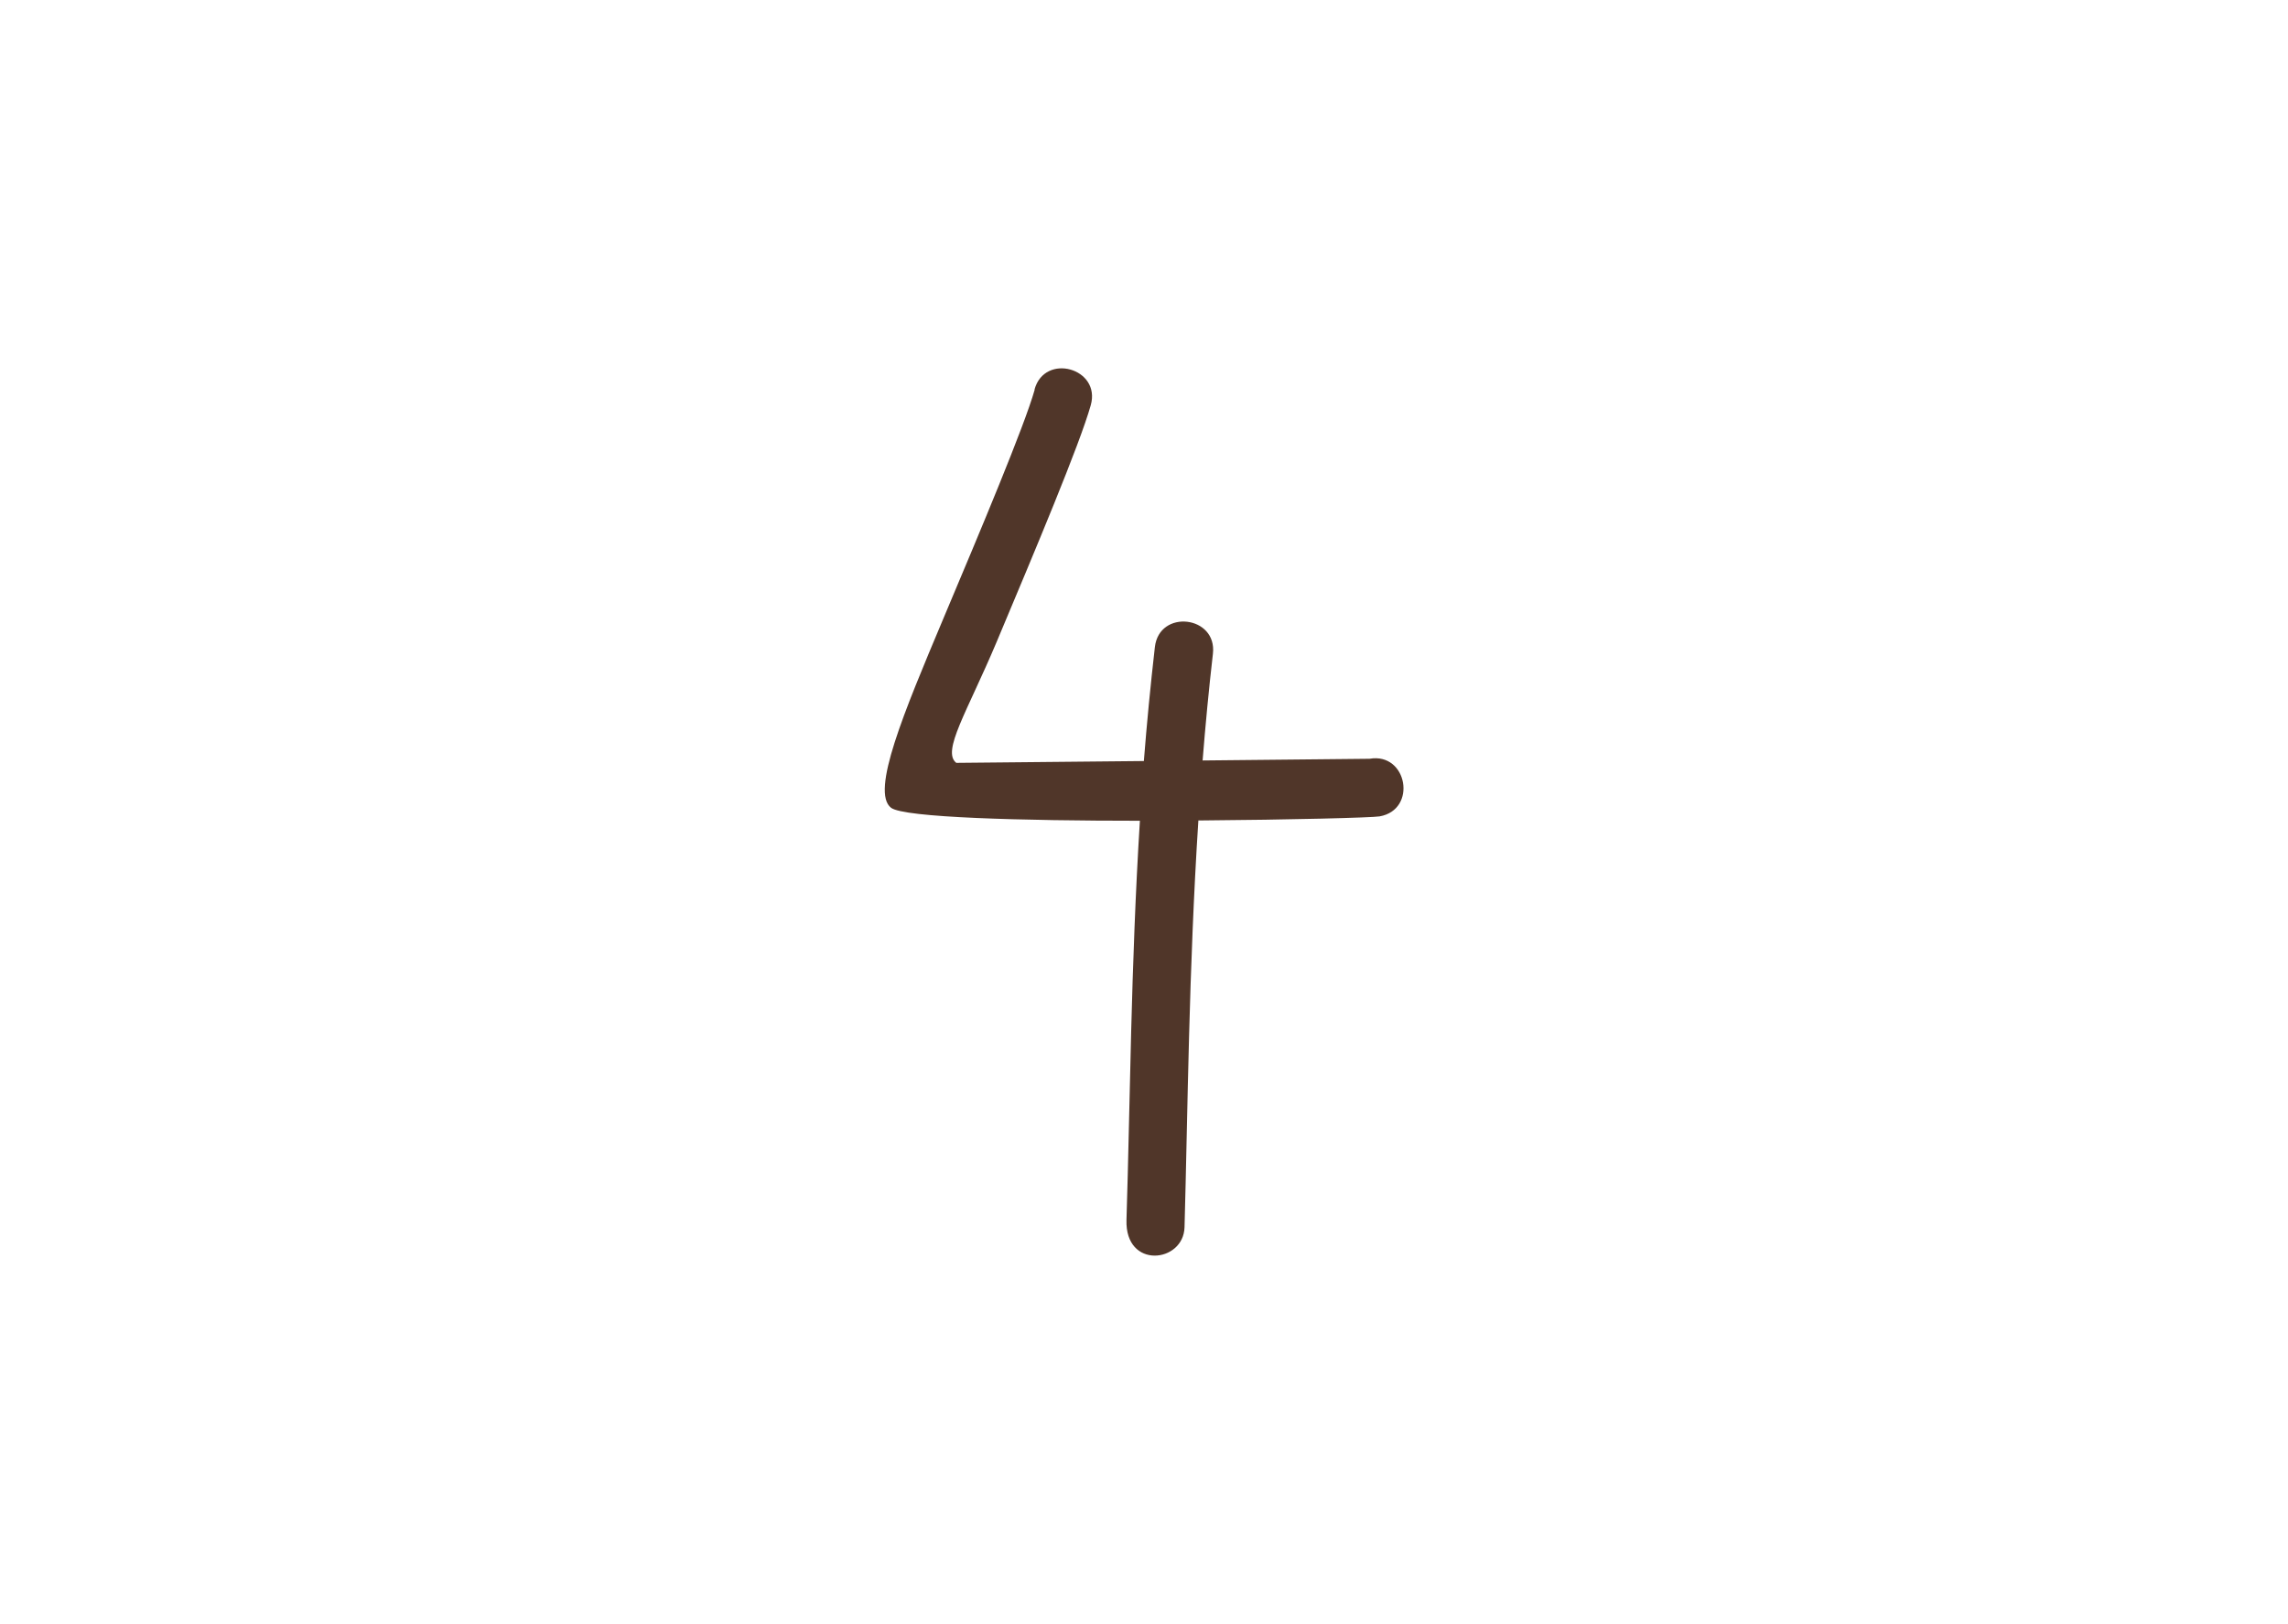 <?xml version="1.0" encoding="UTF-8"?>
<svg id="Ebene_1" data-name="Ebene 1" xmlns="http://www.w3.org/2000/svg" version="1.1" viewBox="0 0 162 115">
  <defs>
    <style>
      .cls-1 {
        fill: #503629;
        stroke-width: 0px;
      }
    </style>
  </defs>
  <path class="cls-1" d="M73.25,27.58c.73-2.62,4.72-1.5,3.98,1.12-.79,2.8-3.94,10.28-6.67,16.78-2.09,4.96-3.9,7.74-2.85,8.55l13.28-.13c.21-2.67.47-5.36.78-8.07.31-2.71,4.42-2.23,4.11.47-.29,2.52-.53,5.05-.73,7.56l11.82-.12c2.68-.47,3.4,3.61.71,4.08-.54.09-6.22.24-12.83.29-.68,10.54-.75,20.62-.98,28.81-.07,2.53-4.22,3-4.11-.52.26-8.24.31-18,.95-28.27-8.3,0-16.71-.22-17.62-.92-1.46-1.13.92-6.78,3.67-13.32,2.68-6.36,5.76-13.68,6.5-16.29"/>
</svg>
